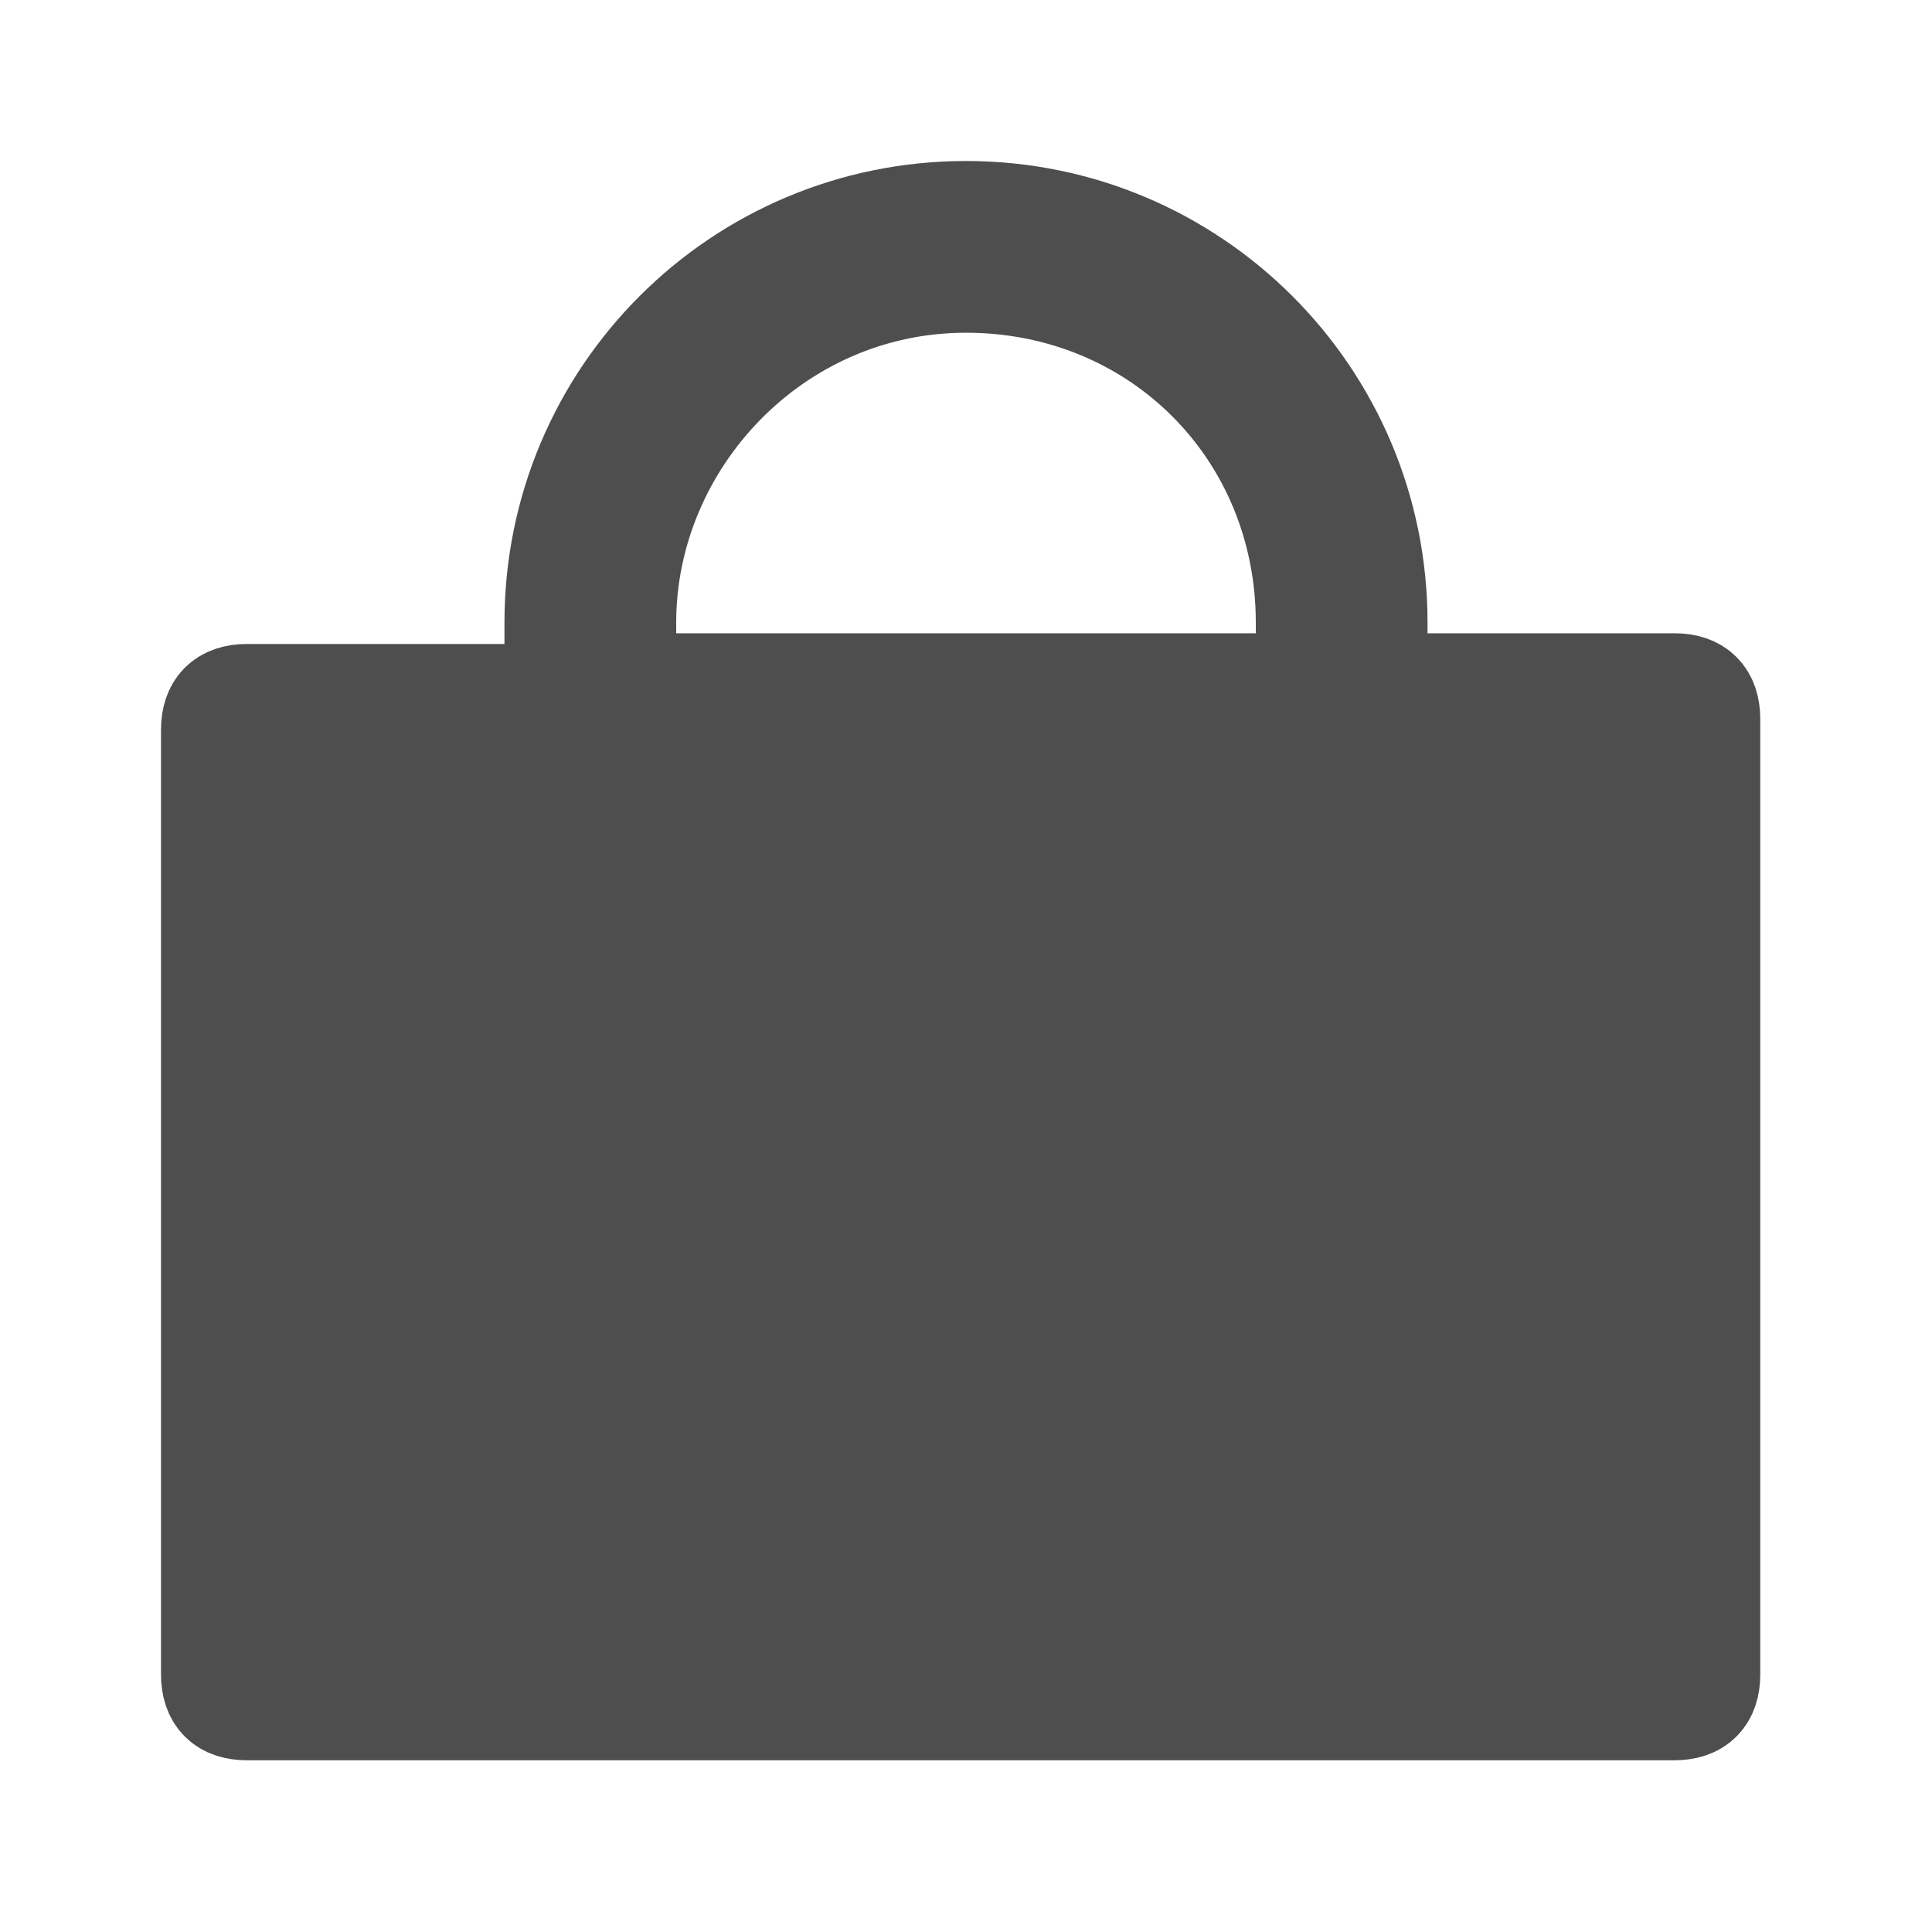 <?xml version="1.0" encoding="utf-8"?>
<!-- Generator: Adobe Illustrator 23.0.3, SVG Export Plug-In . SVG Version: 6.00 Build 0)  -->
<svg width="18px" height="18px" version="1.1" id="Ebene_1" xmlns="http://www.w3.org/2000/svg" xmlns:xlink="http://www.w3.org/1999/xlink" x="0px" y="0px"
	 viewBox="0 0 18 18" style="enable-background:new 0 0 18 18;" xml:space="preserve">
<style type="text/css">
	.st0{fill-rule:evenodd;clip-rule:evenodd;fill:#4E4E4E;stroke:#4E4E4E;}
</style>
<title>shop_bag</title>
<desc>Created with Sketch.</desc>
<g id="Styles---Assets">
	<g id="Assets" transform="translate(-1720, -671)">
		<g id="shop_bag" transform="translate(1720, 671)">
			<path id="Combined-Shape" class="st0" d="M12.2,6.5V5.8c0-1.8-1.4-3.2-3.2-3.2S5.8,4.1,5.8,5.8v0.6h0.6h5.1H12.2z M5.2,6.5V5.8
				C5.2,3.7,6.9,2,9,2s3.8,1.7,3.8,3.8v0.6h0.6h2.2c0.2,0,0.3,0.1,0.3,0.3v8.9c0,0.2-0.1,0.3-0.3,0.3H2.3c-0.2,0-0.3-0.1-0.3-0.3
				V6.8c0-0.2,0.1-0.3,0.3-0.3h2.2H5.2z"/>
		</g>
	</g>
</g>
</svg>
